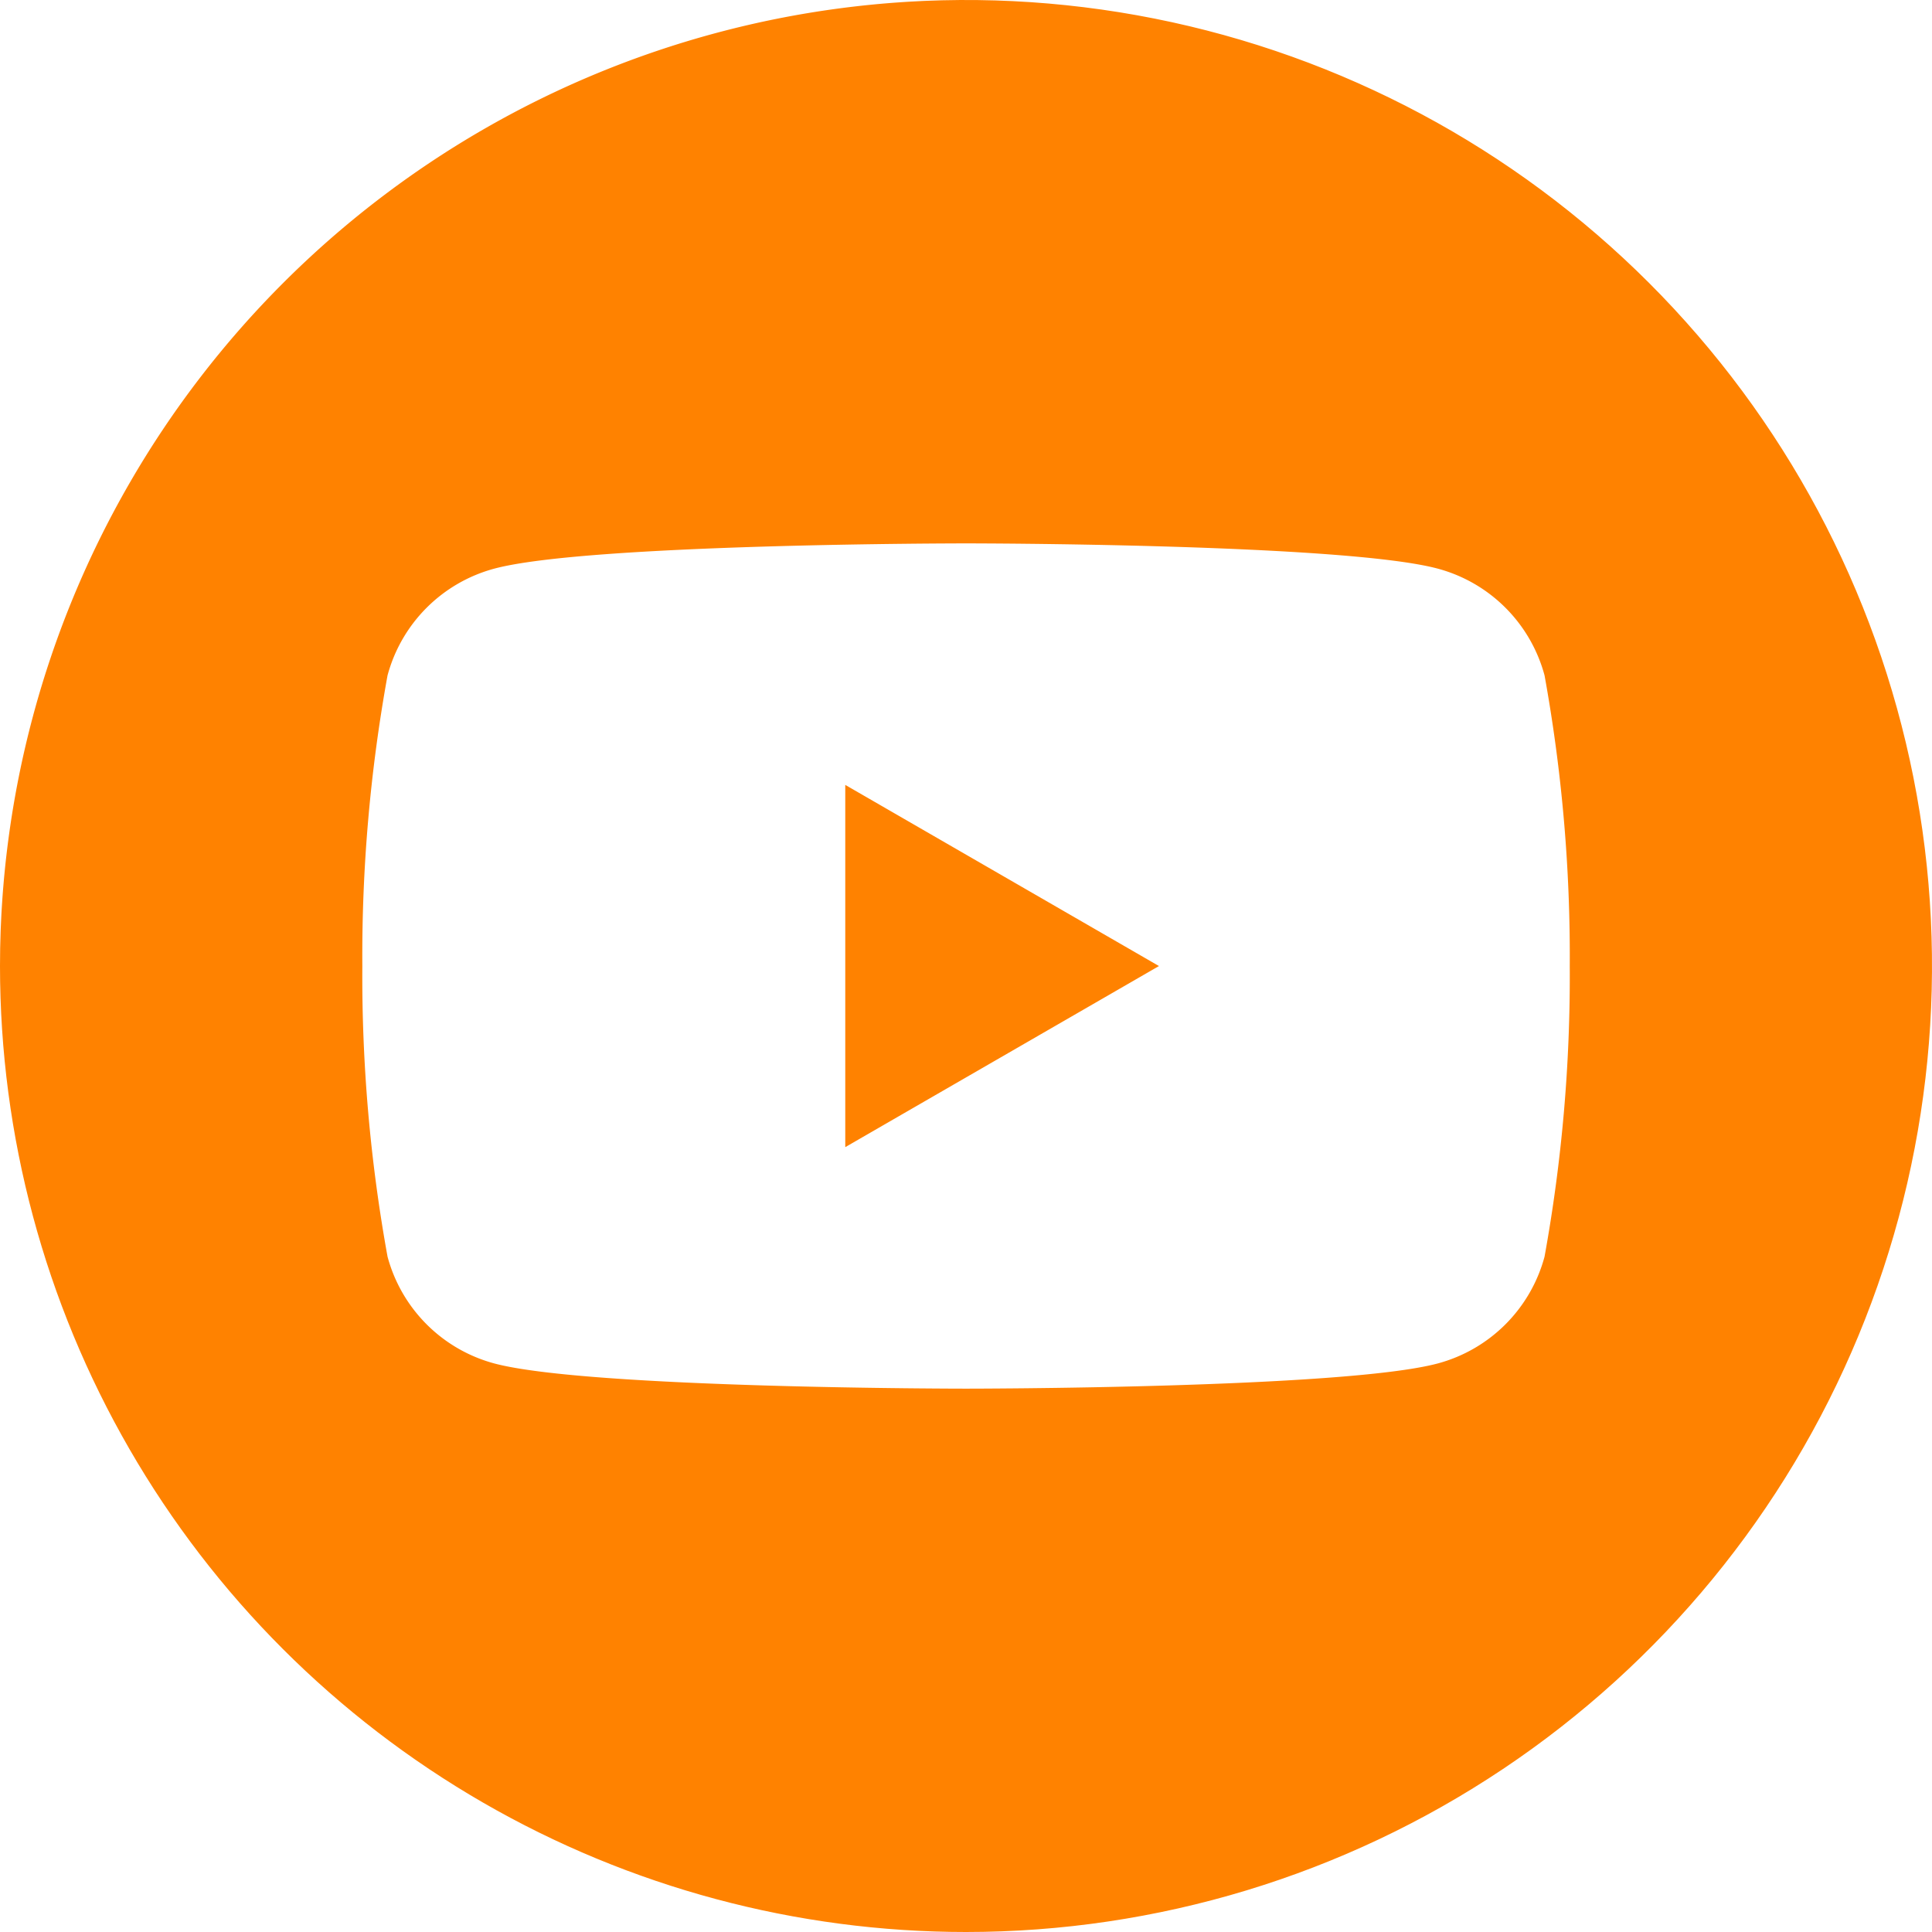 <svg id="icon-youtube-rodape" xmlns="http://www.w3.org/2000/svg" xmlns:xlink="http://www.w3.org/1999/xlink" width="44.294" height="44.294" viewBox="0 0 44.294 44.294">
  <defs>
    <clipPath id="clip-path">
      <path id="Linkedin" d="M22.147,44.294A22.147,22.147,0,1,0,0,22.147,22.147,22.147,0,0,0,22.147,44.294Z" fill="#ff8200" clip-rule="evenodd"/>
    </clipPath>
  </defs>
  <g id="linkedin-2" data-name="linkedin">
    <g id="Mask_Group_2" data-name="Mask Group 2" clip-path="url(#clip-path)">
      <path id="_5279120_play_video_youtube_youtuble_logo_icon" data-name="5279120_play_video_youtube_youtuble logo_icon" d="M22.147,0A22.147,22.147,0,1,1,0,22.147,22.158,22.158,0,0,1,22.147,0ZM35.411,15.484a3.467,3.467,0,0,0-2.447-2.447c-2.159-.579-10.816-.579-10.816-.579s-8.657,0-10.816.579a3.467,3.467,0,0,0-2.447,2.447,36.037,36.037,0,0,0-.578,6.664,36.033,36.033,0,0,0,.578,6.663,3.467,3.467,0,0,0,2.447,2.448c2.159.578,10.816.578,10.816.578s8.657,0,10.816-.578a3.467,3.467,0,0,0,2.447-2.448,36.033,36.033,0,0,0,.578-6.663,36.037,36.037,0,0,0-.578-6.664ZM19.379,26.3V17.995l7.192,4.153Z" fill="#ff8200" fill-rule="evenodd"/>
    </g>
  </g>
</svg>
